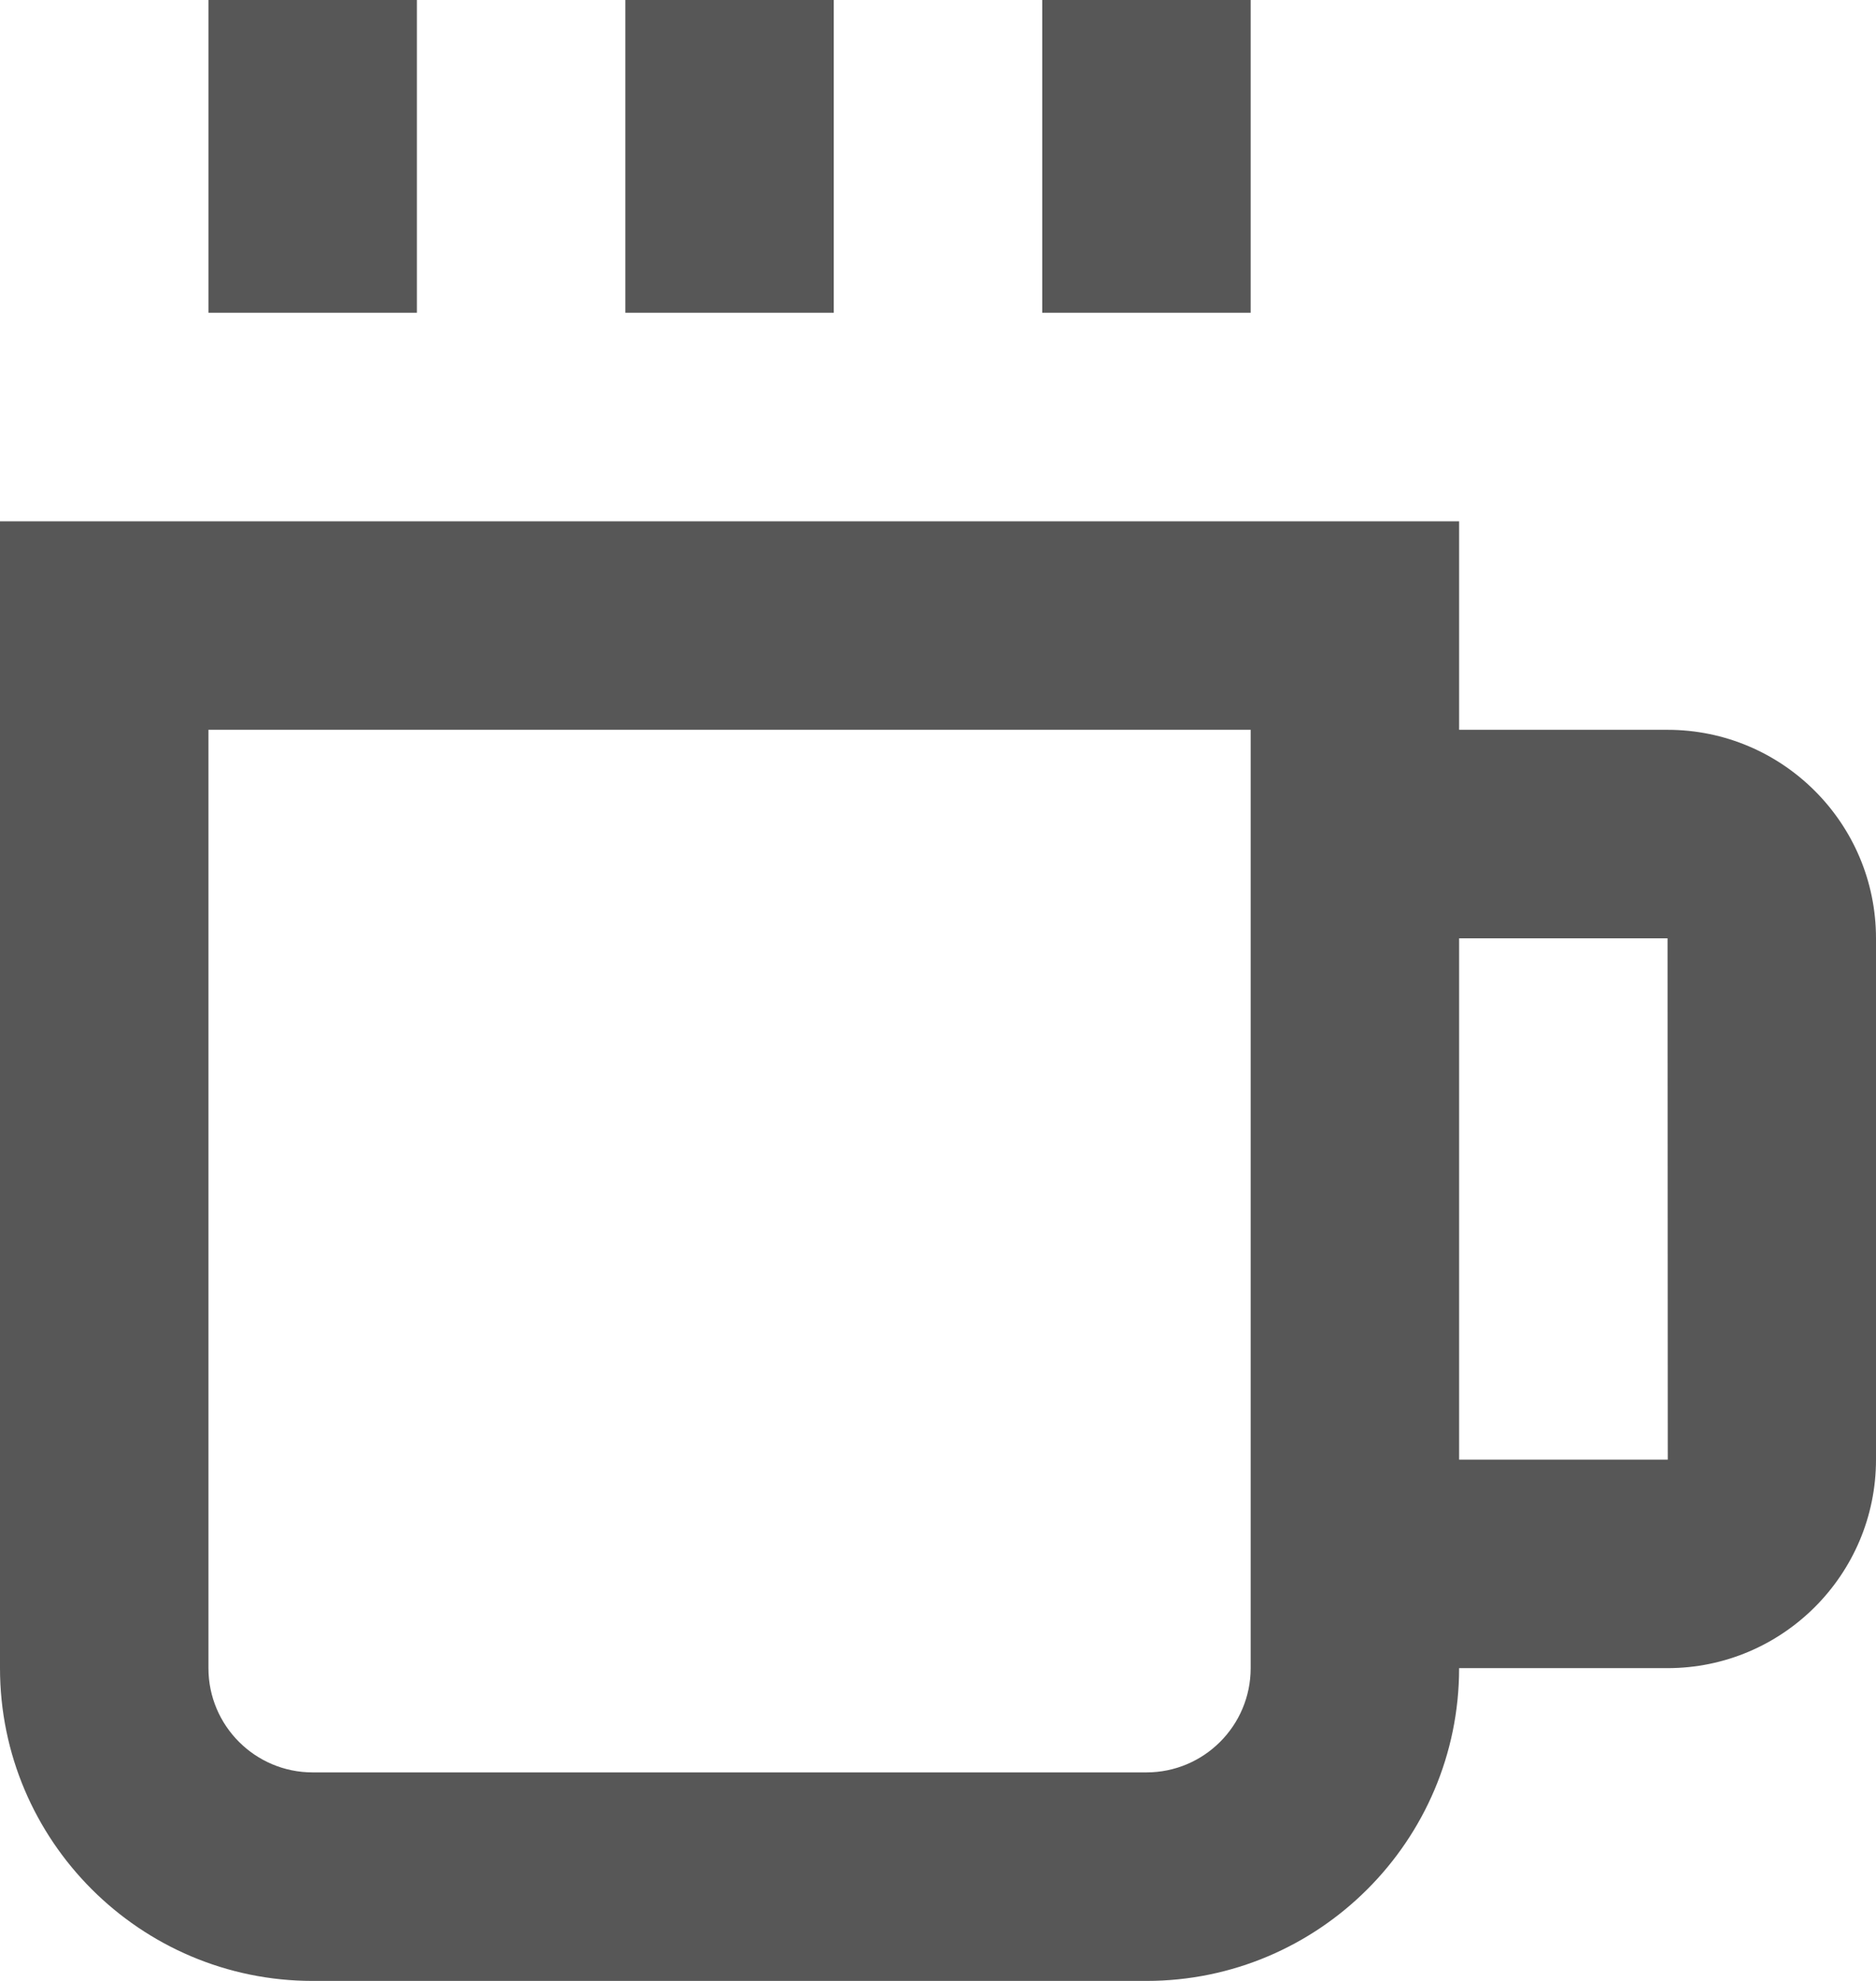 <?xml version="1.0" encoding="UTF-8"?>
<svg width="18px" height="19px" viewBox="0 0 18 19" version="1.1" xmlns="http://www.w3.org/2000/svg" xmlns:xlink="http://www.w3.org/1999/xlink">
    <title>coffee</title>
    <g id="Site-Icons" stroke="none" stroke-width="1" fill="none" fill-rule="evenodd" fill-opacity="0.66">
        <g id="Artboard" transform="translate(-77, -55)" fill="#000000" fill-rule="nonzero">
            <g id="coffee" transform="translate(77, 55)">
                <path d="M2,0 L4,0 L4,3 L2,3 L2,0 Z M6,0 L8,0 L8,3 L6,3 L6,0 Z M10,0 L12,0 L12,3 L10,3 L10,0 Z M16,7 L14,7 L14,5 L0,5 L0,16 C0,17.654 1.346,19 3,19 L11,19 C12.654,19 14,17.654 14,16 L16,16 C17.103,16 18,15.103 18,14 L18,9 C18,7.897 17.103,7 16,7 Z M12,16 C12,16.552 11.552,17 11,17 L3,17 C2.448,17 2,16.552 2,16 L2,7 L12,7 L12,16 Z M14,14 L14,9 L16,9 L16.002,14 L14,14 Z" id="Shape"></path>
            </g>
        </g>
    </g>
</svg>